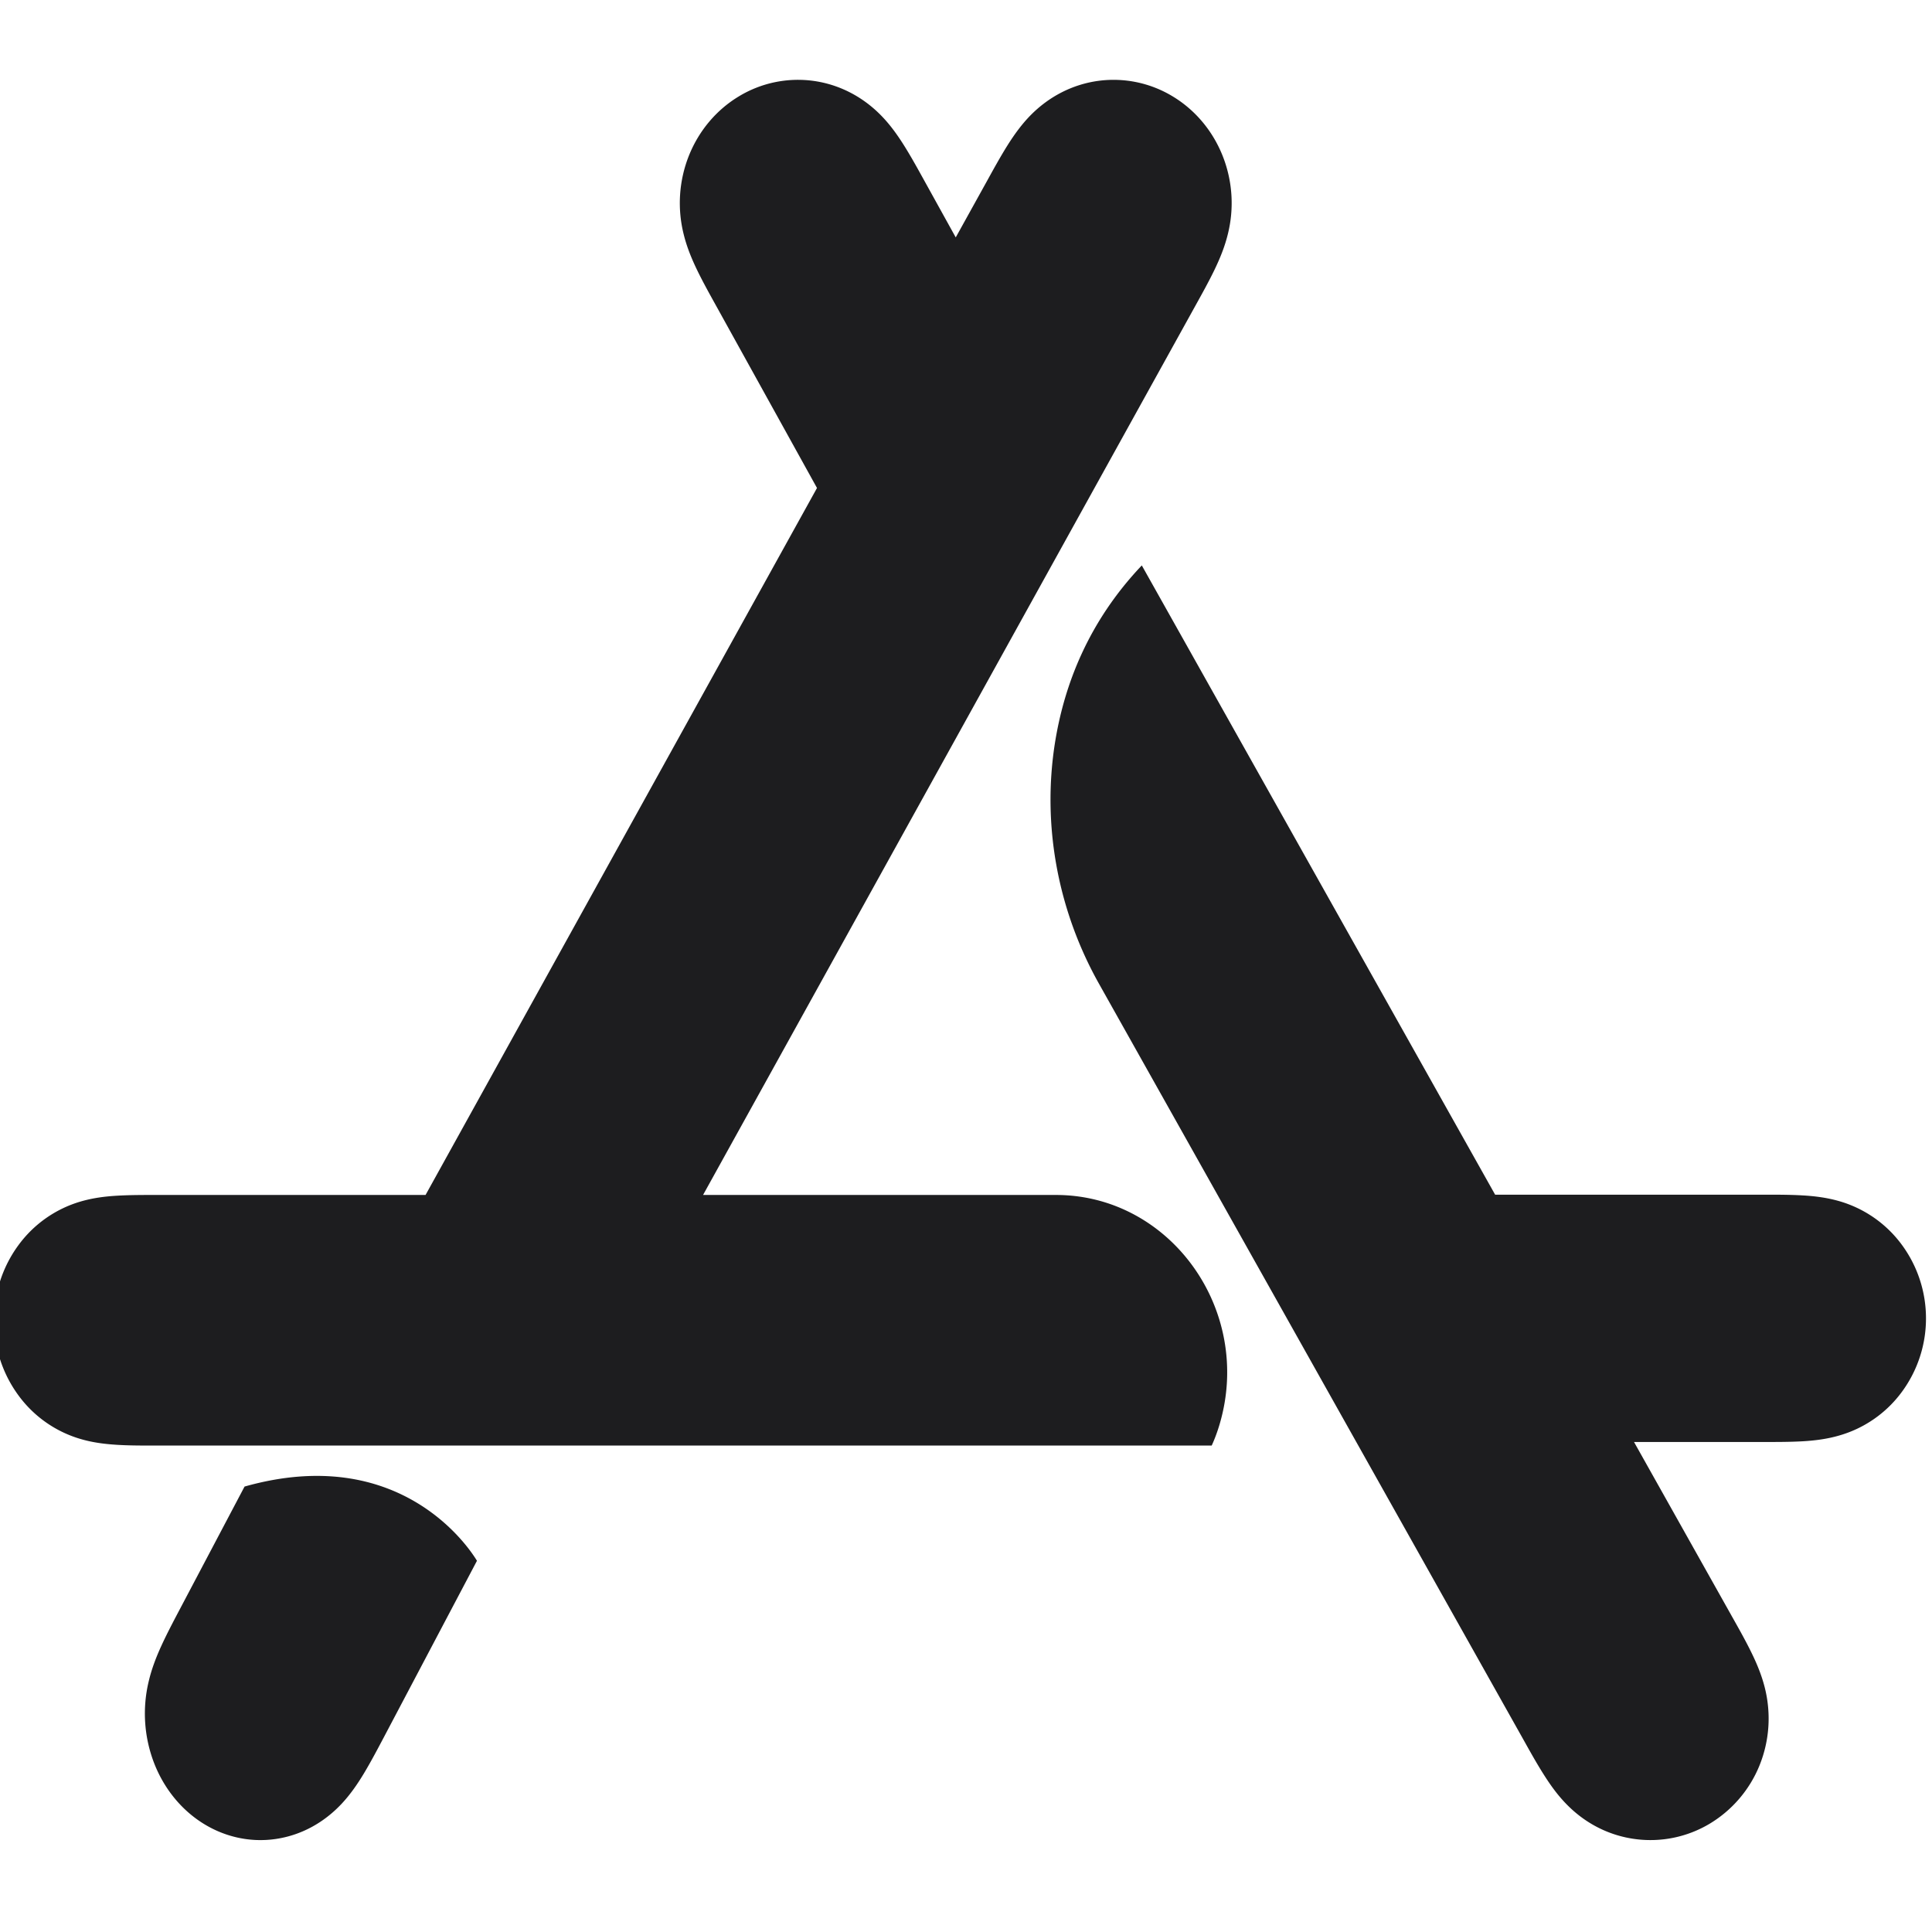 <svg xmlns="http://www.w3.org/2000/svg" width="160" height="160" viewBox="0 0 160 160"><g fill="#1d1d1f"><path d="M157.493 103.076a9.793 9.793 0 0 0-5.194-3.607c-.982-.281-1.973-.41-2.986-.469-1.118-.066-2.236-.062-3.354-.062H123.82L94.559 46.826c-4.434 4.67-6.42 9.899-7.184 14.649-1.101 6.889.246 13.957 3.643 20.003l35.163 62.622c.556.996 1.111 1.993 1.726 2.955.559.875 1.156 1.694 1.893 2.431 1.534 1.548 3.489 2.538 5.632 2.819a9.556 9.556 0 0 0 6.143-1.265 10.022 10.022 0 0 0 4.142-4.84c.827-2.049.973-4.285.438-6.427-.257-1.018-.642-1.962-1.101-2.896-.503-1.031-1.065-2.021-1.625-3.017l-8.107-14.441h10.639c1.118 0 2.236.004 3.354-.059 1.014-.062 2.004-.188 2.986-.473a9.773 9.773 0 0 0 5.194-3.604 10.245 10.245 0 0 0 2.007-6.104 10.255 10.255 0 0 0-2.009-6.103"/><path d="M58.224 98.962l40.738-73.579c.559-1.008 1.121-2.014 1.625-3.055.455-.946.844-1.903 1.097-2.936a10.603 10.603 0 0 0-.44-6.51c-.826-2.064-2.278-3.787-4.132-4.903a9.452 9.452 0 0 0-6.139-1.285c-2.14.288-4.091 1.292-5.633 2.859-.729.745-1.329 1.575-1.889 2.46-.611.976-1.166 1.986-1.722 2.995l-2.579 4.653-2.576-4.653c-.559-1.01-1.113-2.021-1.726-2.995-.558-.885-1.158-1.715-1.889-2.46-1.538-1.568-3.489-2.571-5.626-2.859a9.448 9.448 0 0 0-6.141 1.285c-1.856 1.116-3.309 2.838-4.136 4.903a10.626 10.626 0 0 0-.439 6.51c.253 1.033.641 1.99 1.097 2.936.503 1.042 1.066 2.047 1.625 3.055l8.321 15.03-32.417 58.549H13.029c-1.116 0-2.234-.004-3.351.062-1.014.059-2.001.19-2.986.476a9.788 9.788 0 0 0-5.189 3.652C.205 104.93-.5 107.103-.5 109.34s.705 4.406 2.003 6.185a9.767 9.767 0 0 0 5.189 3.652c.984.288 1.972.413 2.986.476 1.116.069 2.234.062 3.351.062h87.318c.11-.239.392-.864.666-1.799 2.764-9.434-4.104-18.954-13.565-18.954H58.224zm-37.971 24.149l-5.281 10.007c-.545 1.034-1.095 2.065-1.588 3.135-.448.973-.827 1.955-1.075 3.015a11.404 11.404 0 0 0 .431 6.684c.807 2.118 2.231 3.889 4.047 5.035 1.817 1.146 3.927 1.61 6.008 1.315 2.092-.295 4.004-1.323 5.509-2.934.714-.765 1.302-1.618 1.847-2.524.601-1.004 1.143-2.038 1.691-3.073l7.658-14.514c-.597-.993-6.314-9.802-19.247-6.146"/></g></svg>